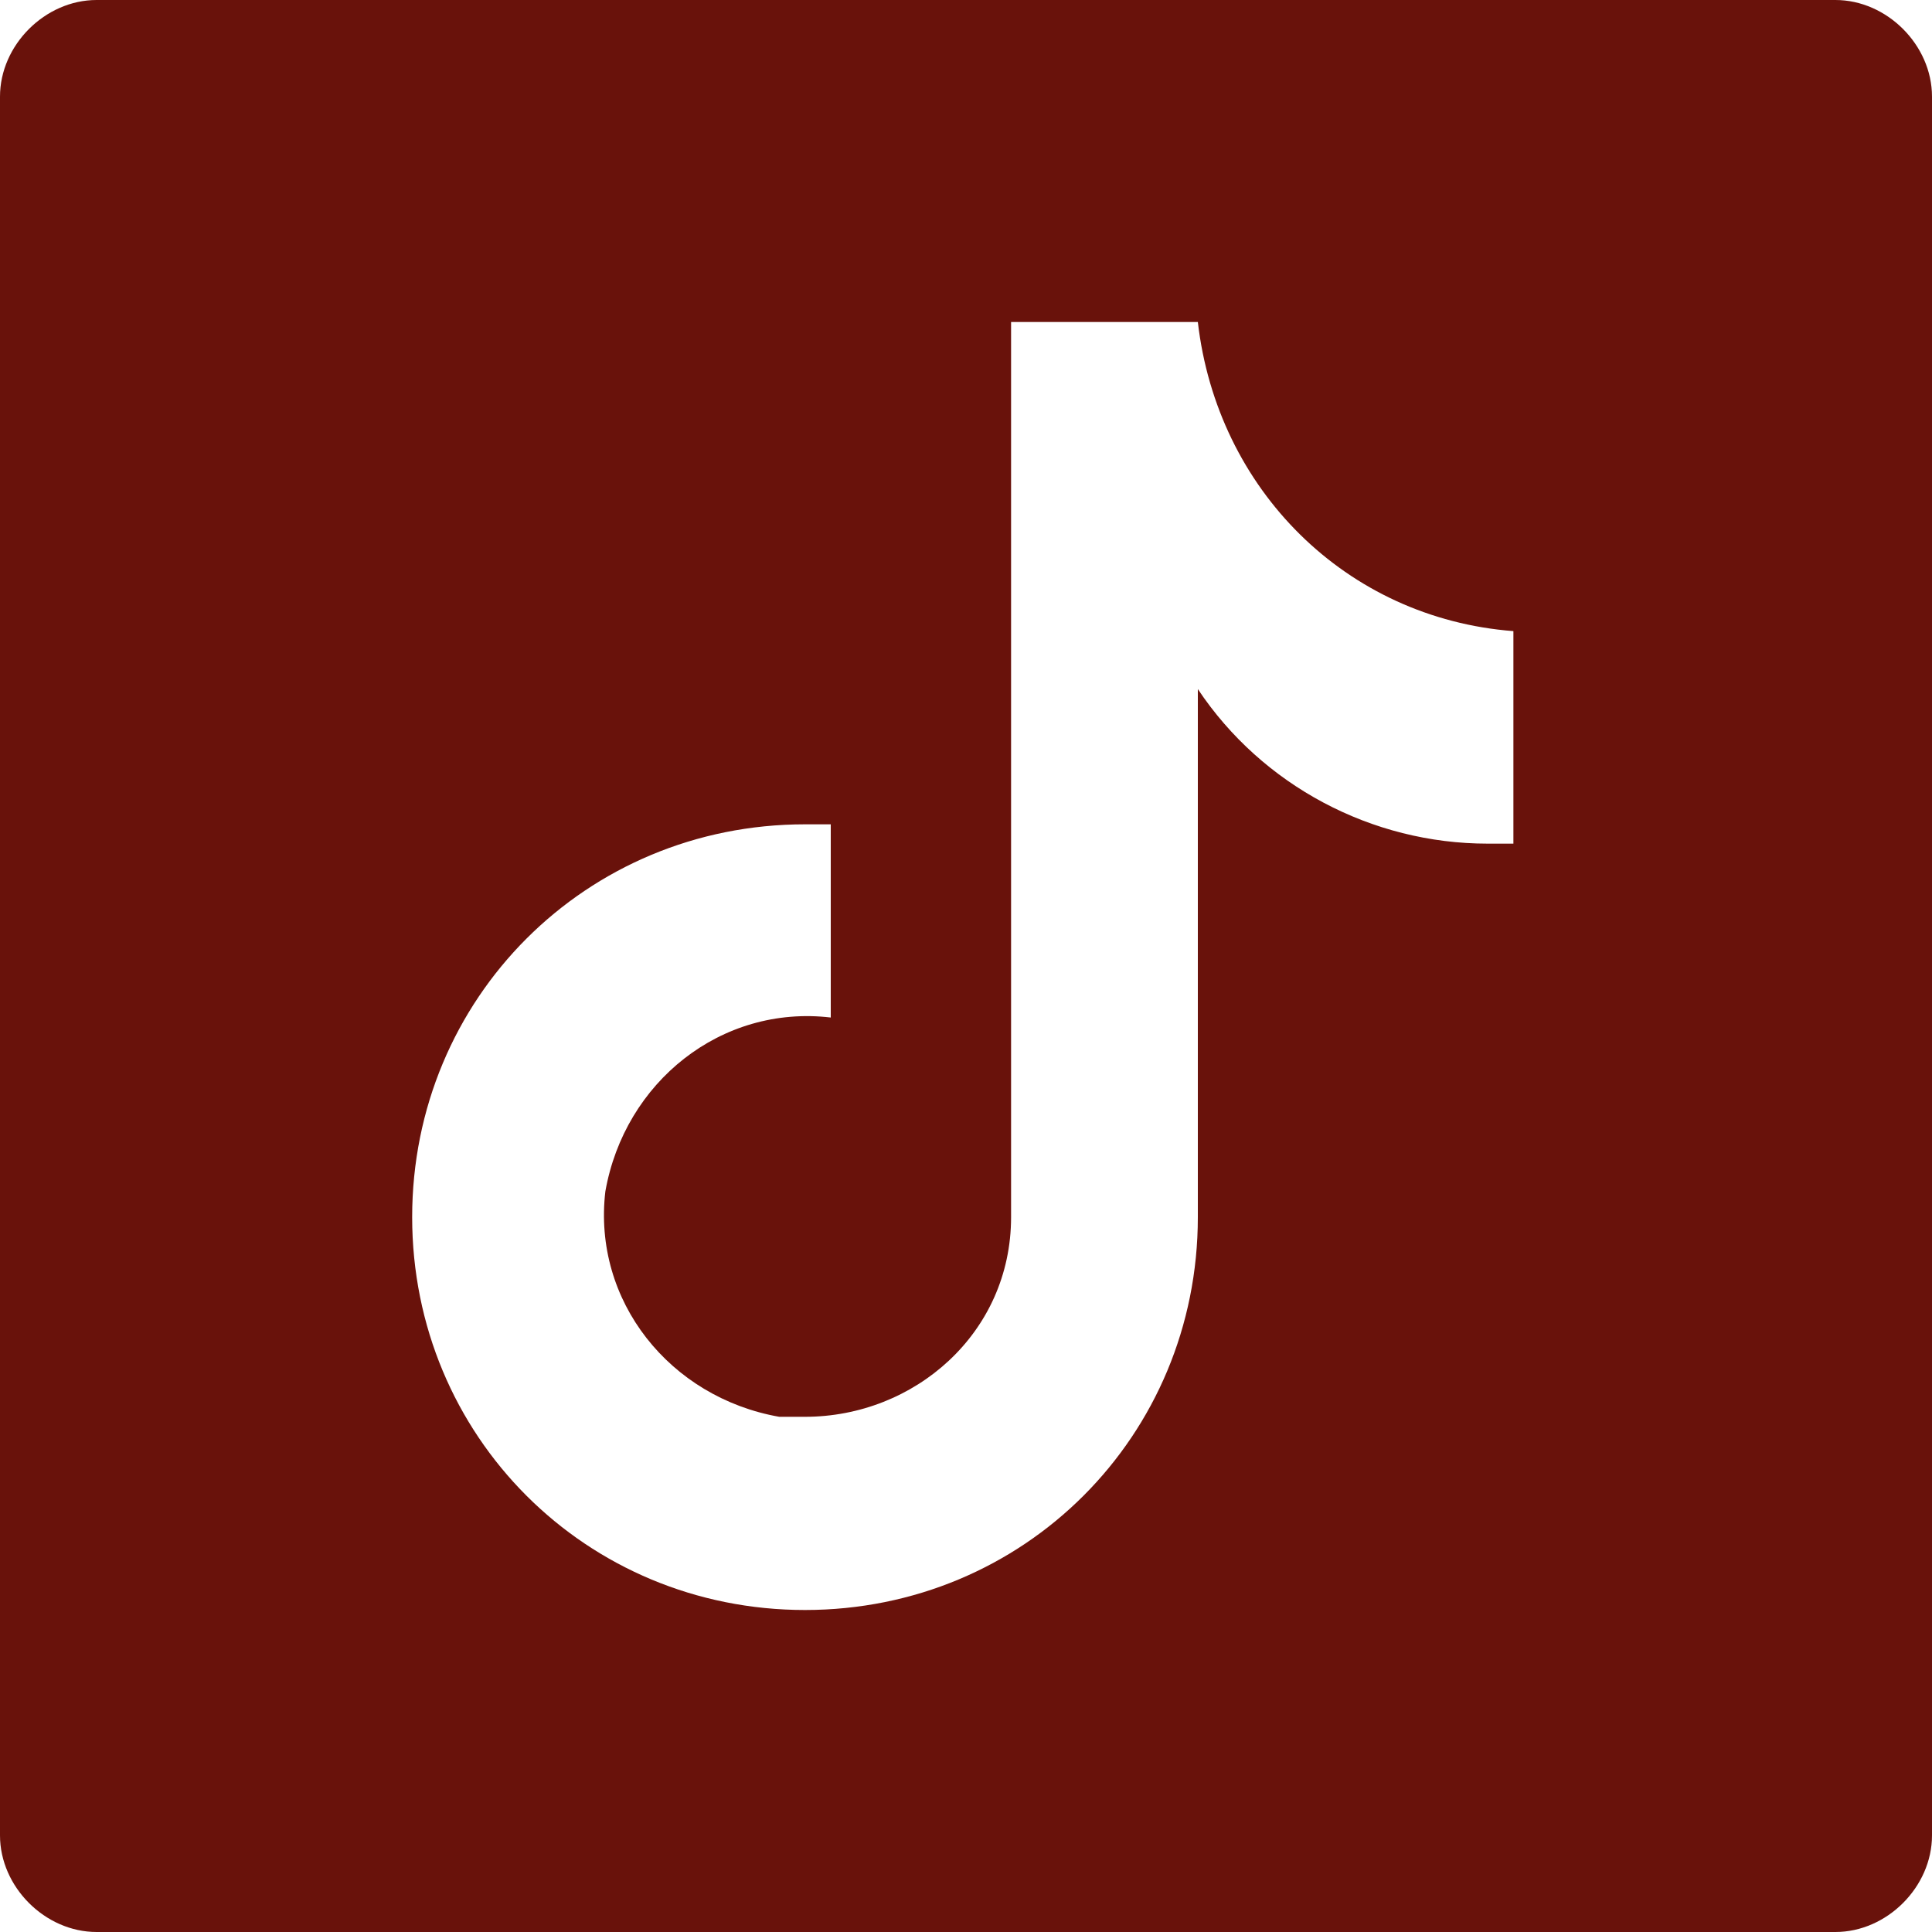 <?xml version="1.0" encoding="UTF-8"?>
<svg id="tiktok" xmlns="http://www.w3.org/2000/svg" version="1.1" viewBox="0 0 30 30">
  <!-- Generator: Adobe Illustrator 29.6.1, SVG Export Plug-In . SVG Version: 2.1.1 Build 9)  -->
  <defs>
    <style>
      .st0 {
        fill: #69120b;
      }
    </style>
  </defs>
  <path class="st0" d="M28.5,0H1.5C.7,0,0,.7,0,1.5v27c0,.8.7,1.5,1.5,1.5h27c.8,0,1.5-.7,1.5-1.5V1.5c0-.8-.7-1.5-1.5-1.5ZM23.6,13.1h-.5c-1.8,0-3.5-.9-4.5-2.4v8.2c0,3.4-2.7,6.1-6.1,6.1s-6.1-2.7-6.1-6.1,2.7-6.1,6.1-6.1h.4v3c-1.7-.2-3.2,1-3.5,2.7-.2,1.7,1,3.2,2.7,3.5h.4c1.7,0,3.2-1.3,3.2-3.1V5h2.9c.3,2.6,2.3,4.6,4.9,4.8v3.3h.1Z"/>
</svg>
